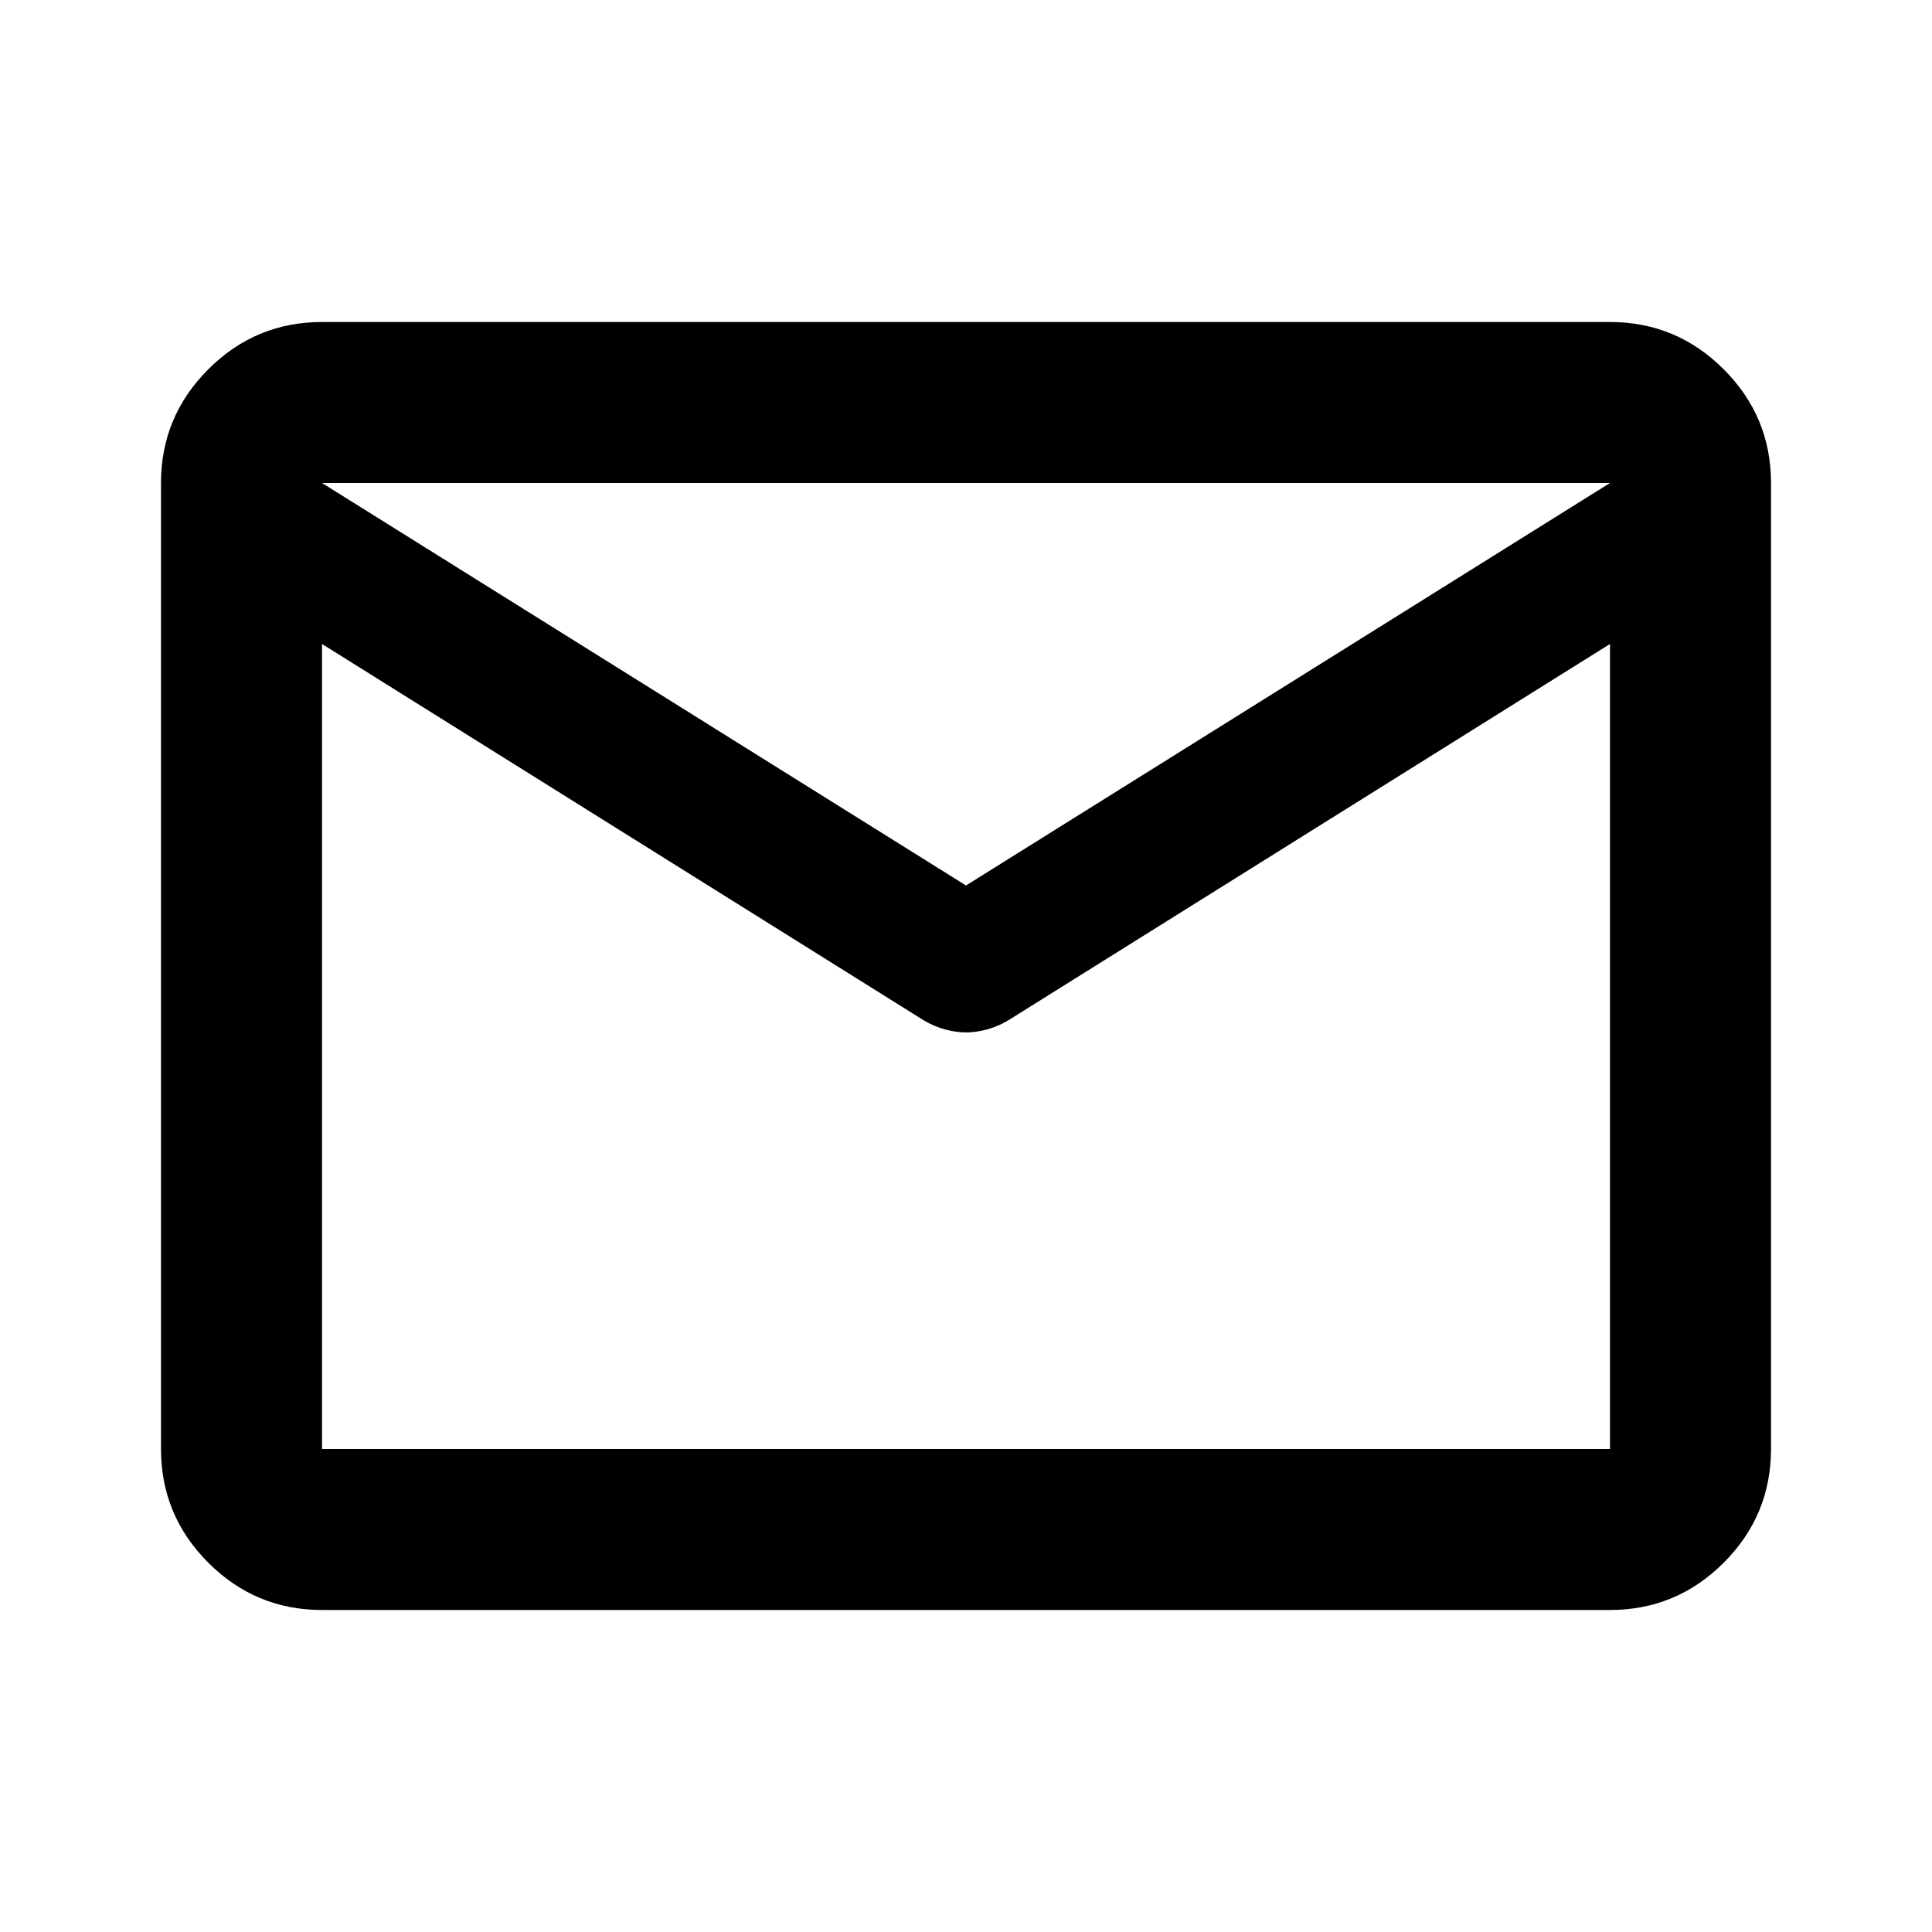 <svg width="73" height="73" viewBox="0 0 73 73" fill="none" xmlns="http://www.w3.org/2000/svg">
<path d="M12.167 60.833C10.494 60.833 9.062 60.238 7.87 59.046C6.679 57.855 6.083 56.423 6.083 54.75V18.25C6.083 16.577 6.679 15.145 7.87 13.954C9.062 12.762 10.494 12.167 12.167 12.167H60.833C62.506 12.167 63.938 12.762 65.13 13.954C66.321 15.145 66.917 16.577 66.917 18.25V54.75C66.917 56.423 66.321 57.855 65.13 59.046C63.938 60.238 62.506 60.833 60.833 60.833H12.167ZM60.833 24.333L38.097 38.553C37.843 38.705 37.577 38.819 37.298 38.895C37.02 38.971 36.754 39.01 36.5 39.01C36.247 39.01 35.98 38.971 35.702 38.895C35.423 38.819 35.157 38.705 34.903 38.553L12.167 24.333V54.75H60.833V24.333ZM36.5 33.458L60.833 18.25H12.167L36.5 33.458ZM12.167 25.094V20.607V20.683V20.645V25.094Z" fill="black"/>
</svg>
